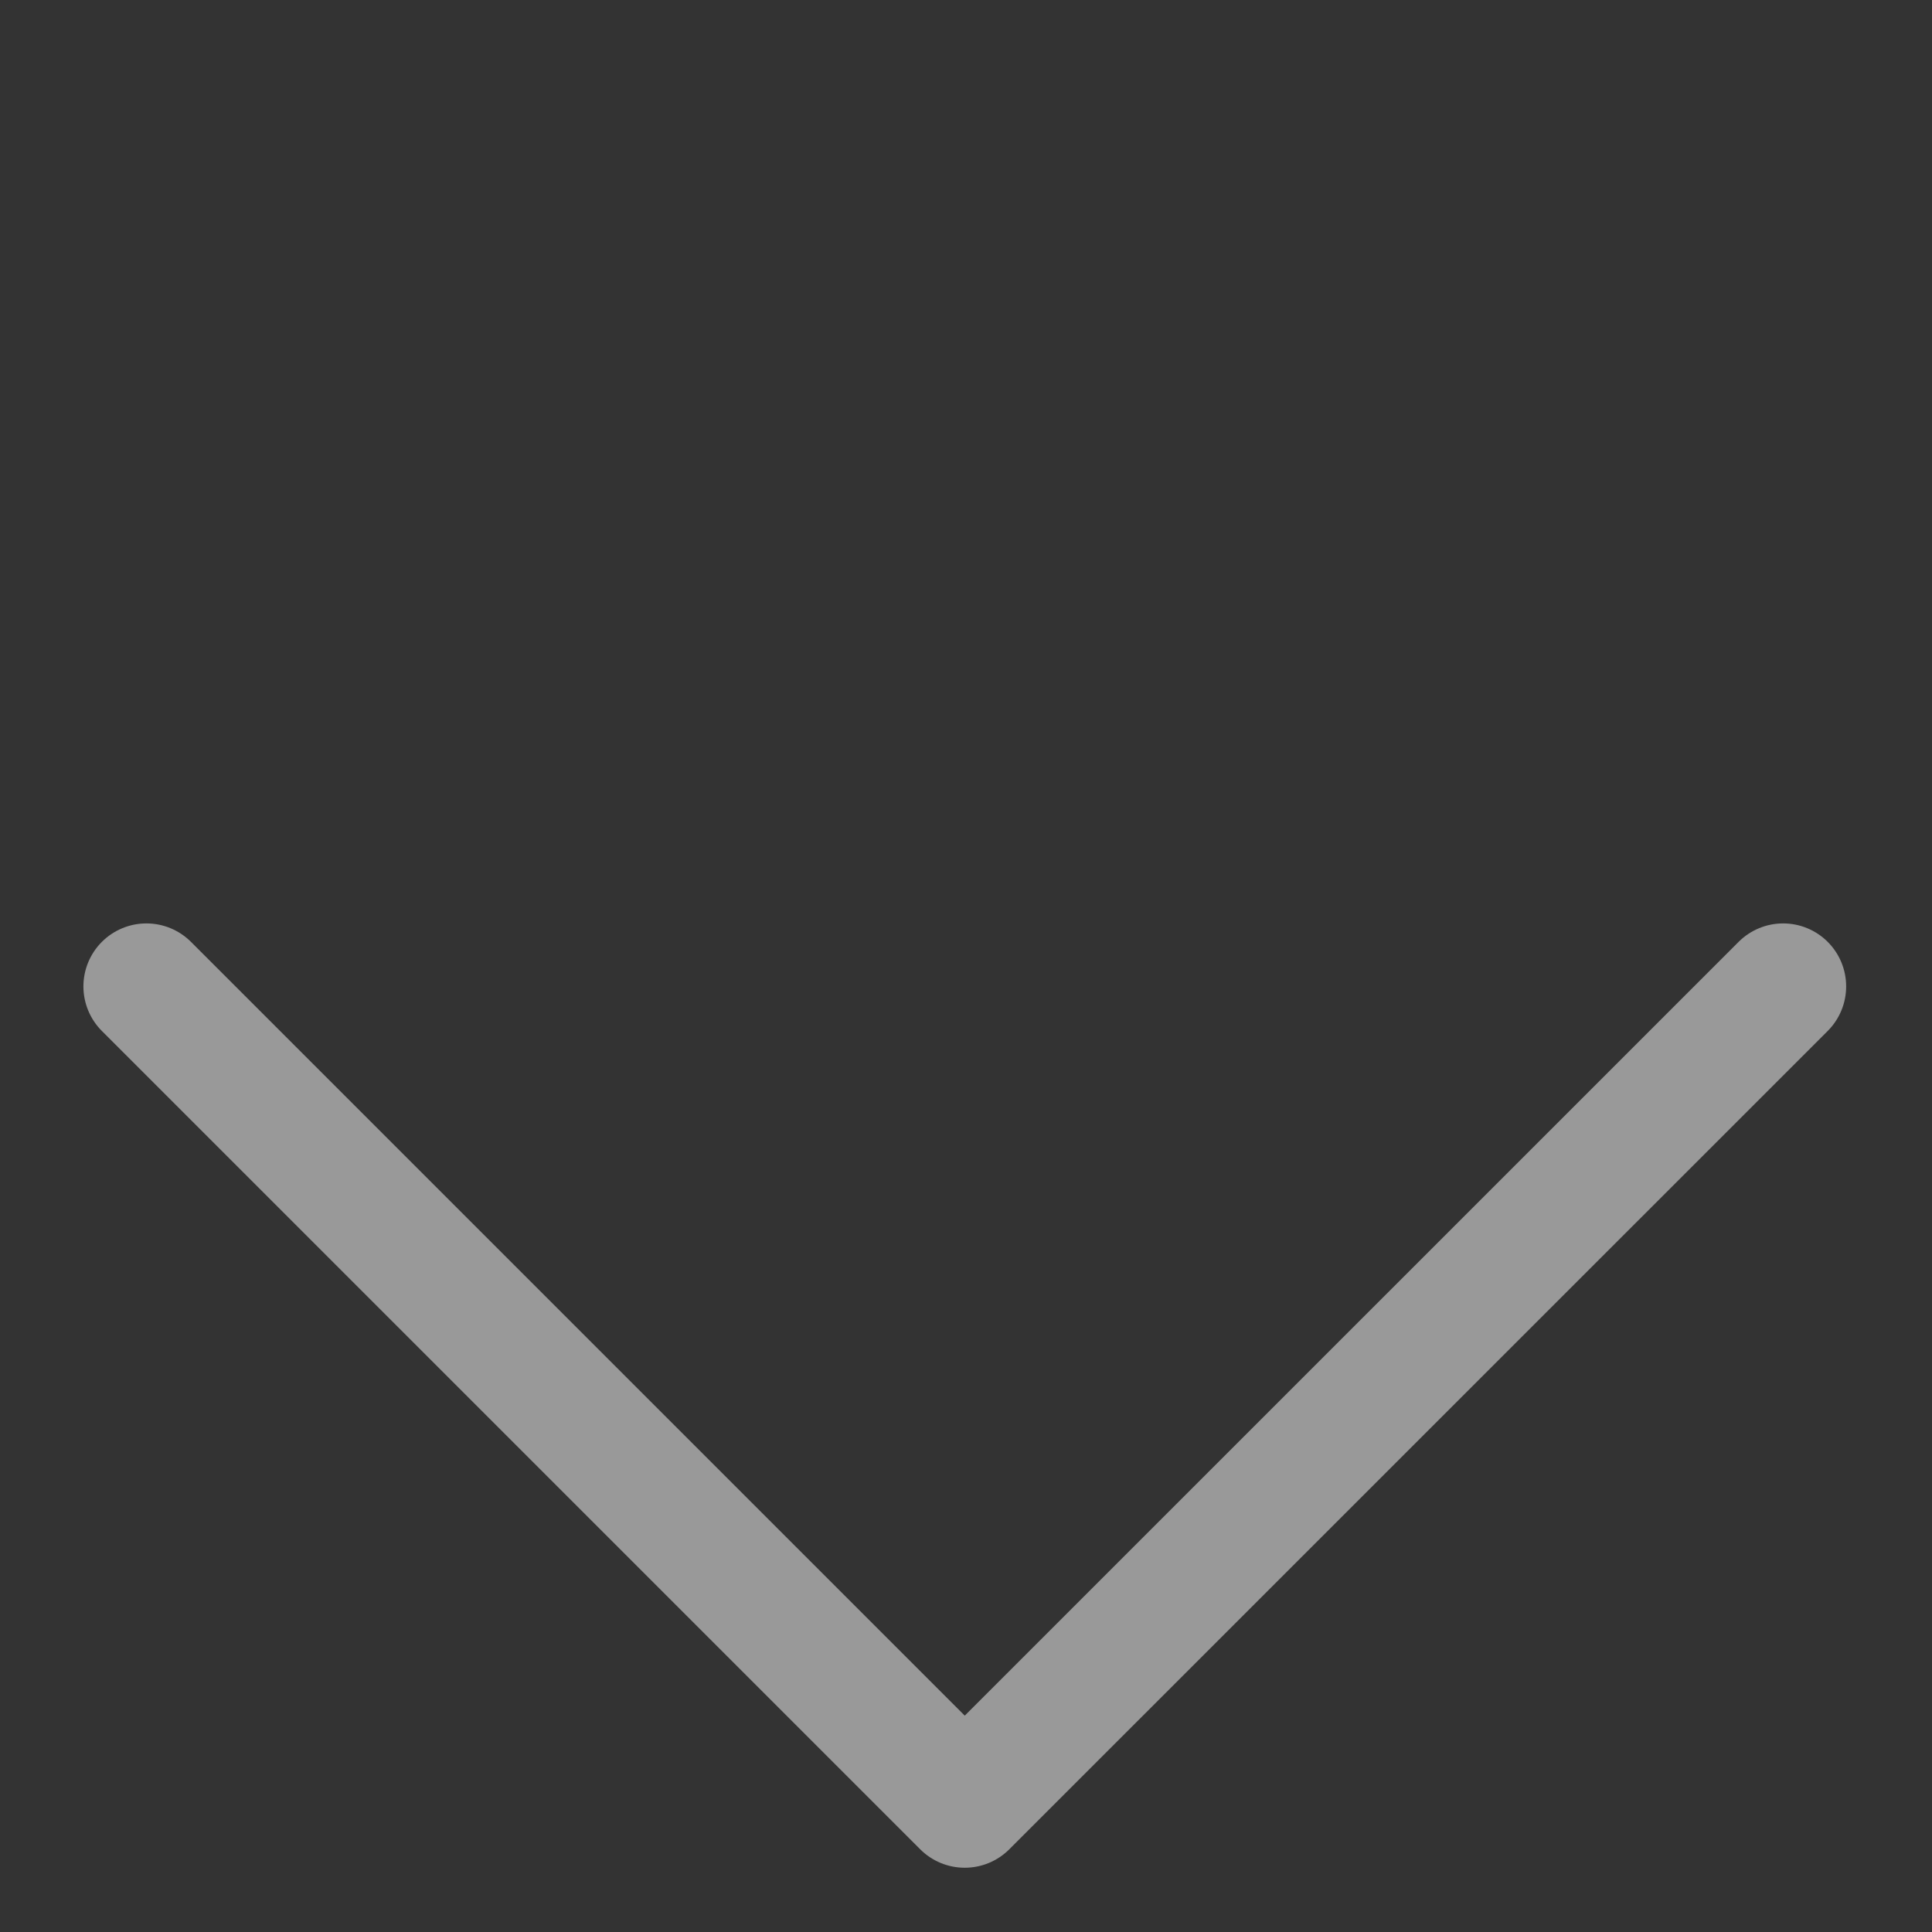<svg width="23" height="23" viewBox="0 0 23 23" fill="none" xmlns="http://www.w3.org/2000/svg">
<rect x="0" y="0" width="23" height="23" fill="#333333" stroke="none"/>
<path opacity="0.5" d="M21.228 11.743L11.485 21.485L1.743 11.743" stroke="white" stroke-width="1.5" stroke-linecap="round" stroke-linejoin="round"/>
</svg>
